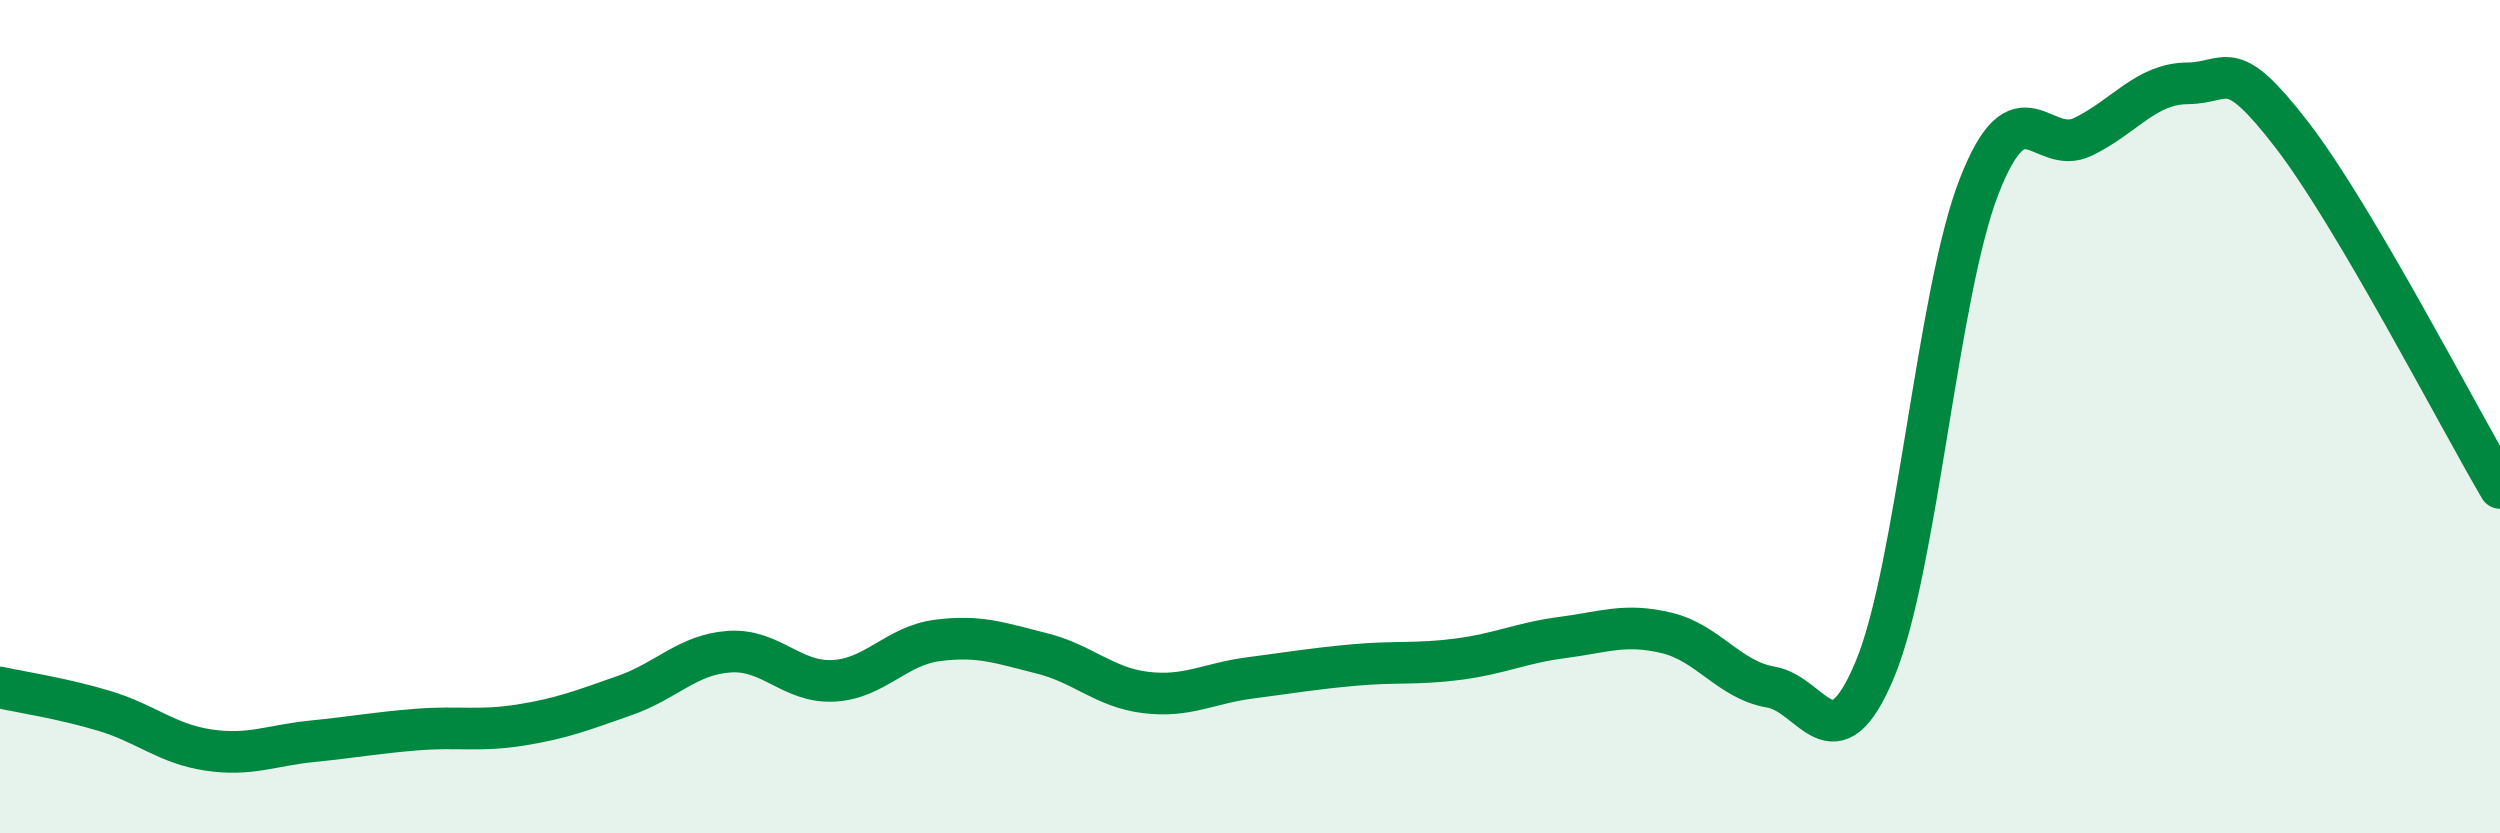 
    <svg width="60" height="20" viewBox="0 0 60 20" xmlns="http://www.w3.org/2000/svg">
      <path
        d="M 0,16.5 C 0.5,16.61 1.5,16.76 2.5,17.06 C 3.5,17.36 4,17.85 5,18 C 6,18.15 6.5,17.89 7.5,17.79 C 8.5,17.69 9,17.59 10,17.51 C 11,17.43 11.5,17.56 12.5,17.4 C 13.5,17.24 14,17.04 15,16.69 C 16,16.34 16.5,15.71 17.5,15.64 C 18.5,15.57 19,16.39 20,16.34 C 21,16.29 21.5,15.5 22.5,15.37 C 23.5,15.24 24,15.43 25,15.68 C 26,15.93 26.5,16.5 27.5,16.62 C 28.5,16.74 29,16.4 30,16.27 C 31,16.14 31.5,16.05 32.5,15.96 C 33.5,15.87 34,15.95 35,15.82 C 36,15.69 36.5,15.43 37.5,15.3 C 38.5,15.17 39,14.95 40,15.19 C 41,15.43 41.5,16.32 42.5,16.49 C 43.5,16.66 44,18.46 45,16.06 C 46,13.66 46.5,7.03 47.5,4.47 C 48.5,1.91 49,3.77 50,3.28 C 51,2.79 51.5,2.01 52.5,2 C 53.5,1.99 53.5,1.29 55,3.23 C 56.5,5.17 59,10.01 60,11.71L60 20L0 20Z"
        fill="#008740"
        opacity="0.1"
        stroke-linecap="round"
        stroke-linejoin="round"
      />
      <path
        d="M 0,16.5 C 0.5,16.61 1.5,16.76 2.5,17.06 C 3.5,17.36 4,17.85 5,18 C 6,18.15 6.5,17.89 7.5,17.79 C 8.5,17.69 9,17.59 10,17.51 C 11,17.43 11.5,17.56 12.5,17.4 C 13.5,17.24 14,17.04 15,16.69 C 16,16.34 16.5,15.71 17.5,15.64 C 18.5,15.57 19,16.39 20,16.34 C 21,16.29 21.5,15.5 22.5,15.37 C 23.5,15.24 24,15.43 25,15.68 C 26,15.93 26.5,16.5 27.5,16.62 C 28.5,16.74 29,16.4 30,16.27 C 31,16.14 31.5,16.05 32.5,15.96 C 33.5,15.87 34,15.95 35,15.82 C 36,15.69 36.5,15.43 37.5,15.3 C 38.5,15.17 39,14.95 40,15.19 C 41,15.43 41.5,16.32 42.5,16.49 C 43.5,16.66 44,18.46 45,16.06 C 46,13.66 46.5,7.03 47.5,4.47 C 48.5,1.91 49,3.77 50,3.28 C 51,2.79 51.5,2.01 52.5,2 C 53.5,1.99 53.5,1.29 55,3.23 C 56.5,5.17 59,10.01 60,11.71"
        stroke="#008740"
        stroke-width="1"
        fill="none"
        stroke-linecap="round"
        stroke-linejoin="round"
      />
    </svg>
  